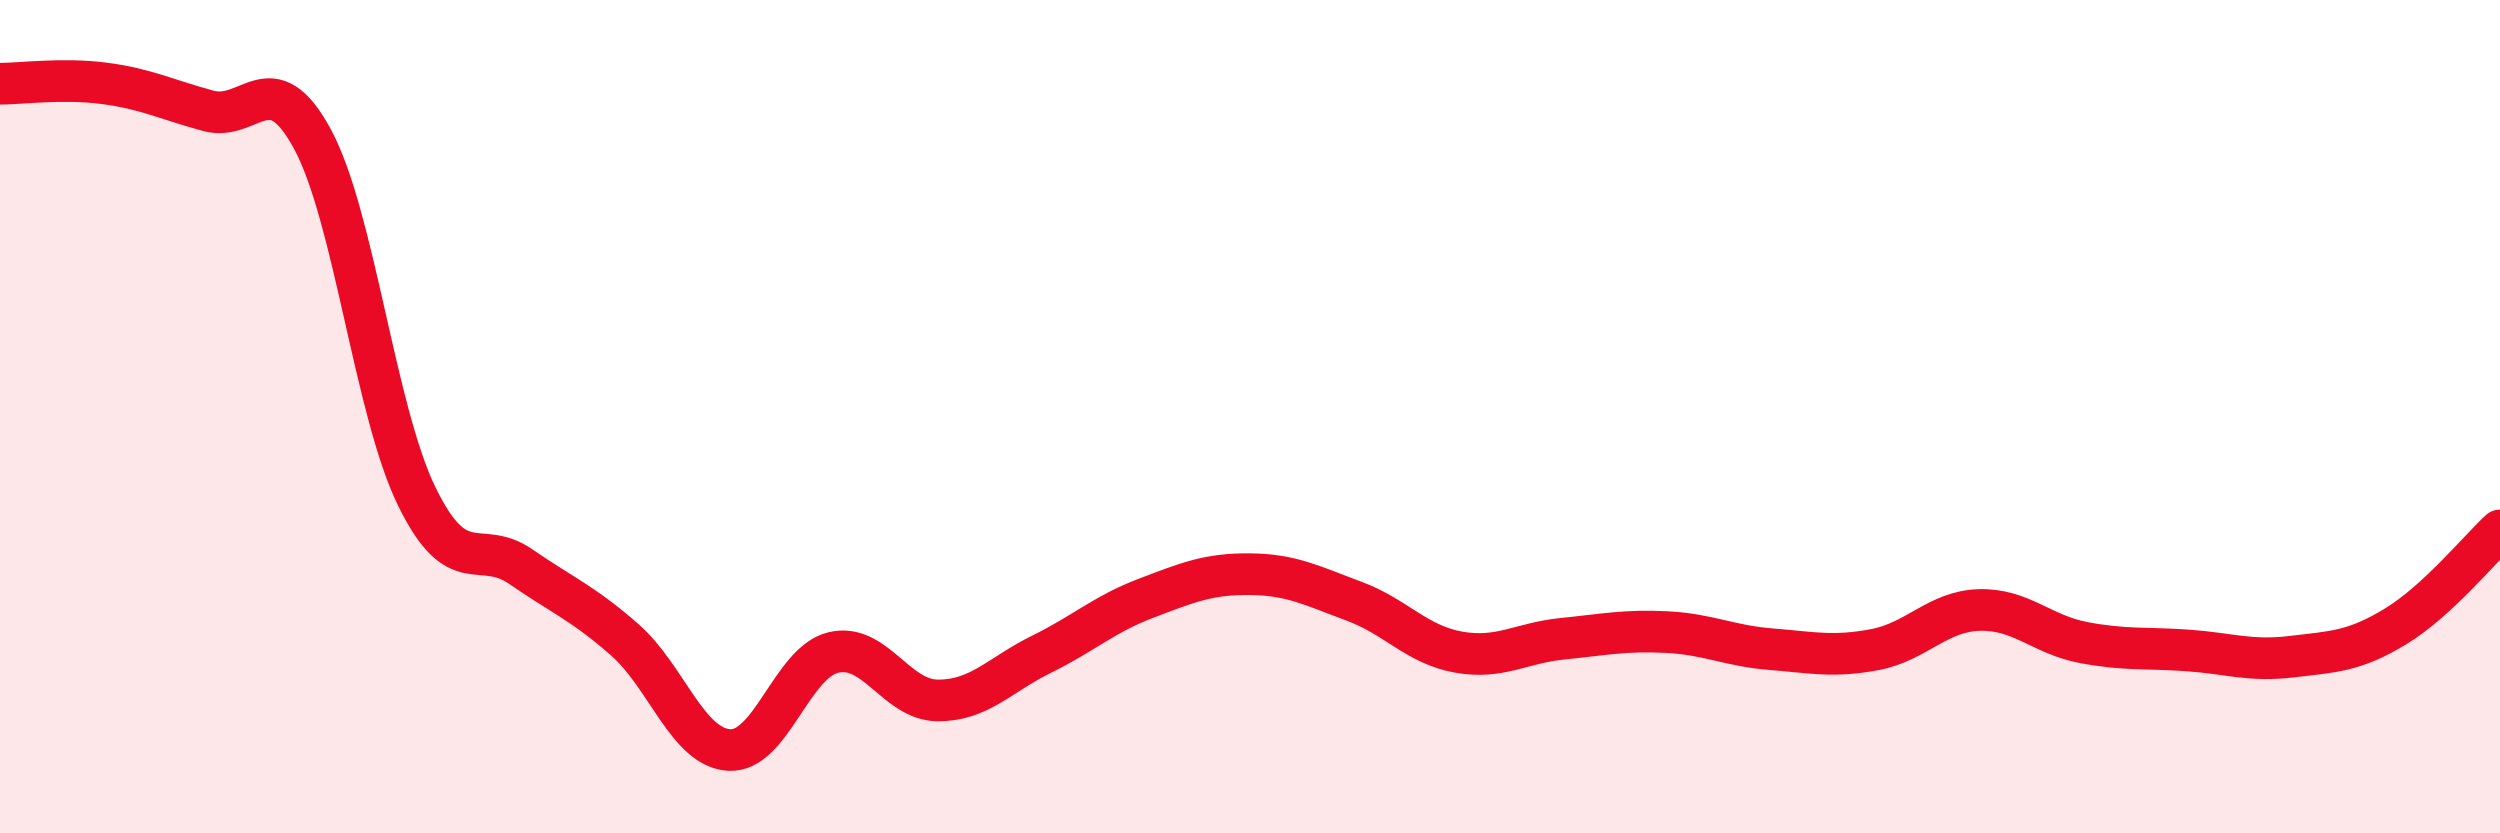 
    <svg width="60" height="20" viewBox="0 0 60 20" xmlns="http://www.w3.org/2000/svg">
      <path
        d="M 0,2.01 C 0.5,2.01 1.5,1.87 2.5,2 C 3.5,2.13 4,2.39 5,2.66 C 6,2.93 6.5,1.49 7.5,3.34 C 8.5,5.19 9,9.86 10,11.91 C 11,13.96 11.5,12.91 12.5,13.6 C 13.5,14.29 14,14.48 15,15.36 C 16,16.24 16.5,17.94 17.5,18 C 18.5,18.06 19,15.9 20,15.66 C 21,15.42 21.5,16.8 22.5,16.81 C 23.5,16.82 24,16.19 25,15.7 C 26,15.21 26.5,14.74 27.5,14.36 C 28.5,13.98 29,13.77 30,13.78 C 31,13.79 31.5,14.06 32.5,14.43 C 33.5,14.8 34,15.47 35,15.65 C 36,15.83 36.5,15.43 37.5,15.33 C 38.5,15.23 39,15.12 40,15.17 C 41,15.22 41.5,15.5 42.5,15.58 C 43.5,15.66 44,15.78 45,15.59 C 46,15.4 46.5,14.67 47.5,14.64 C 48.5,14.61 49,15.23 50,15.42 C 51,15.61 51.5,15.54 52.5,15.61 C 53.5,15.68 54,15.88 55,15.76 C 56,15.64 56.5,15.64 57.5,15.03 C 58.5,14.42 59.5,13.19 60,12.73L60 20L0 20Z"
        fill="#EB0A25"
        opacity="0.1"
        stroke-linecap="round"
        stroke-linejoin="round"
      />
      <path
        d="M 0,2.01 C 0.5,2.01 1.5,1.87 2.5,2 C 3.5,2.13 4,2.39 5,2.66 C 6,2.93 6.5,1.49 7.5,3.34 C 8.5,5.19 9,9.86 10,11.91 C 11,13.96 11.5,12.91 12.5,13.6 C 13.5,14.29 14,14.48 15,15.36 C 16,16.24 16.5,17.94 17.5,18 C 18.5,18.06 19,15.9 20,15.66 C 21,15.42 21.5,16.8 22.5,16.81 C 23.5,16.82 24,16.19 25,15.7 C 26,15.21 26.5,14.74 27.5,14.36 C 28.5,13.98 29,13.77 30,13.78 C 31,13.79 31.5,14.06 32.5,14.43 C 33.5,14.8 34,15.47 35,15.65 C 36,15.83 36.5,15.43 37.5,15.33 C 38.5,15.23 39,15.12 40,15.17 C 41,15.22 41.5,15.5 42.5,15.58 C 43.5,15.66 44,15.78 45,15.59 C 46,15.4 46.5,14.67 47.5,14.64 C 48.5,14.61 49,15.23 50,15.42 C 51,15.61 51.5,15.54 52.5,15.61 C 53.5,15.68 54,15.88 55,15.76 C 56,15.64 56.5,15.64 57.5,15.03 C 58.5,14.42 59.5,13.19 60,12.73"
        stroke="#EB0A25"
        stroke-width="1"
        fill="none"
        stroke-linecap="round"
        stroke-linejoin="round"
      />
    </svg>
  